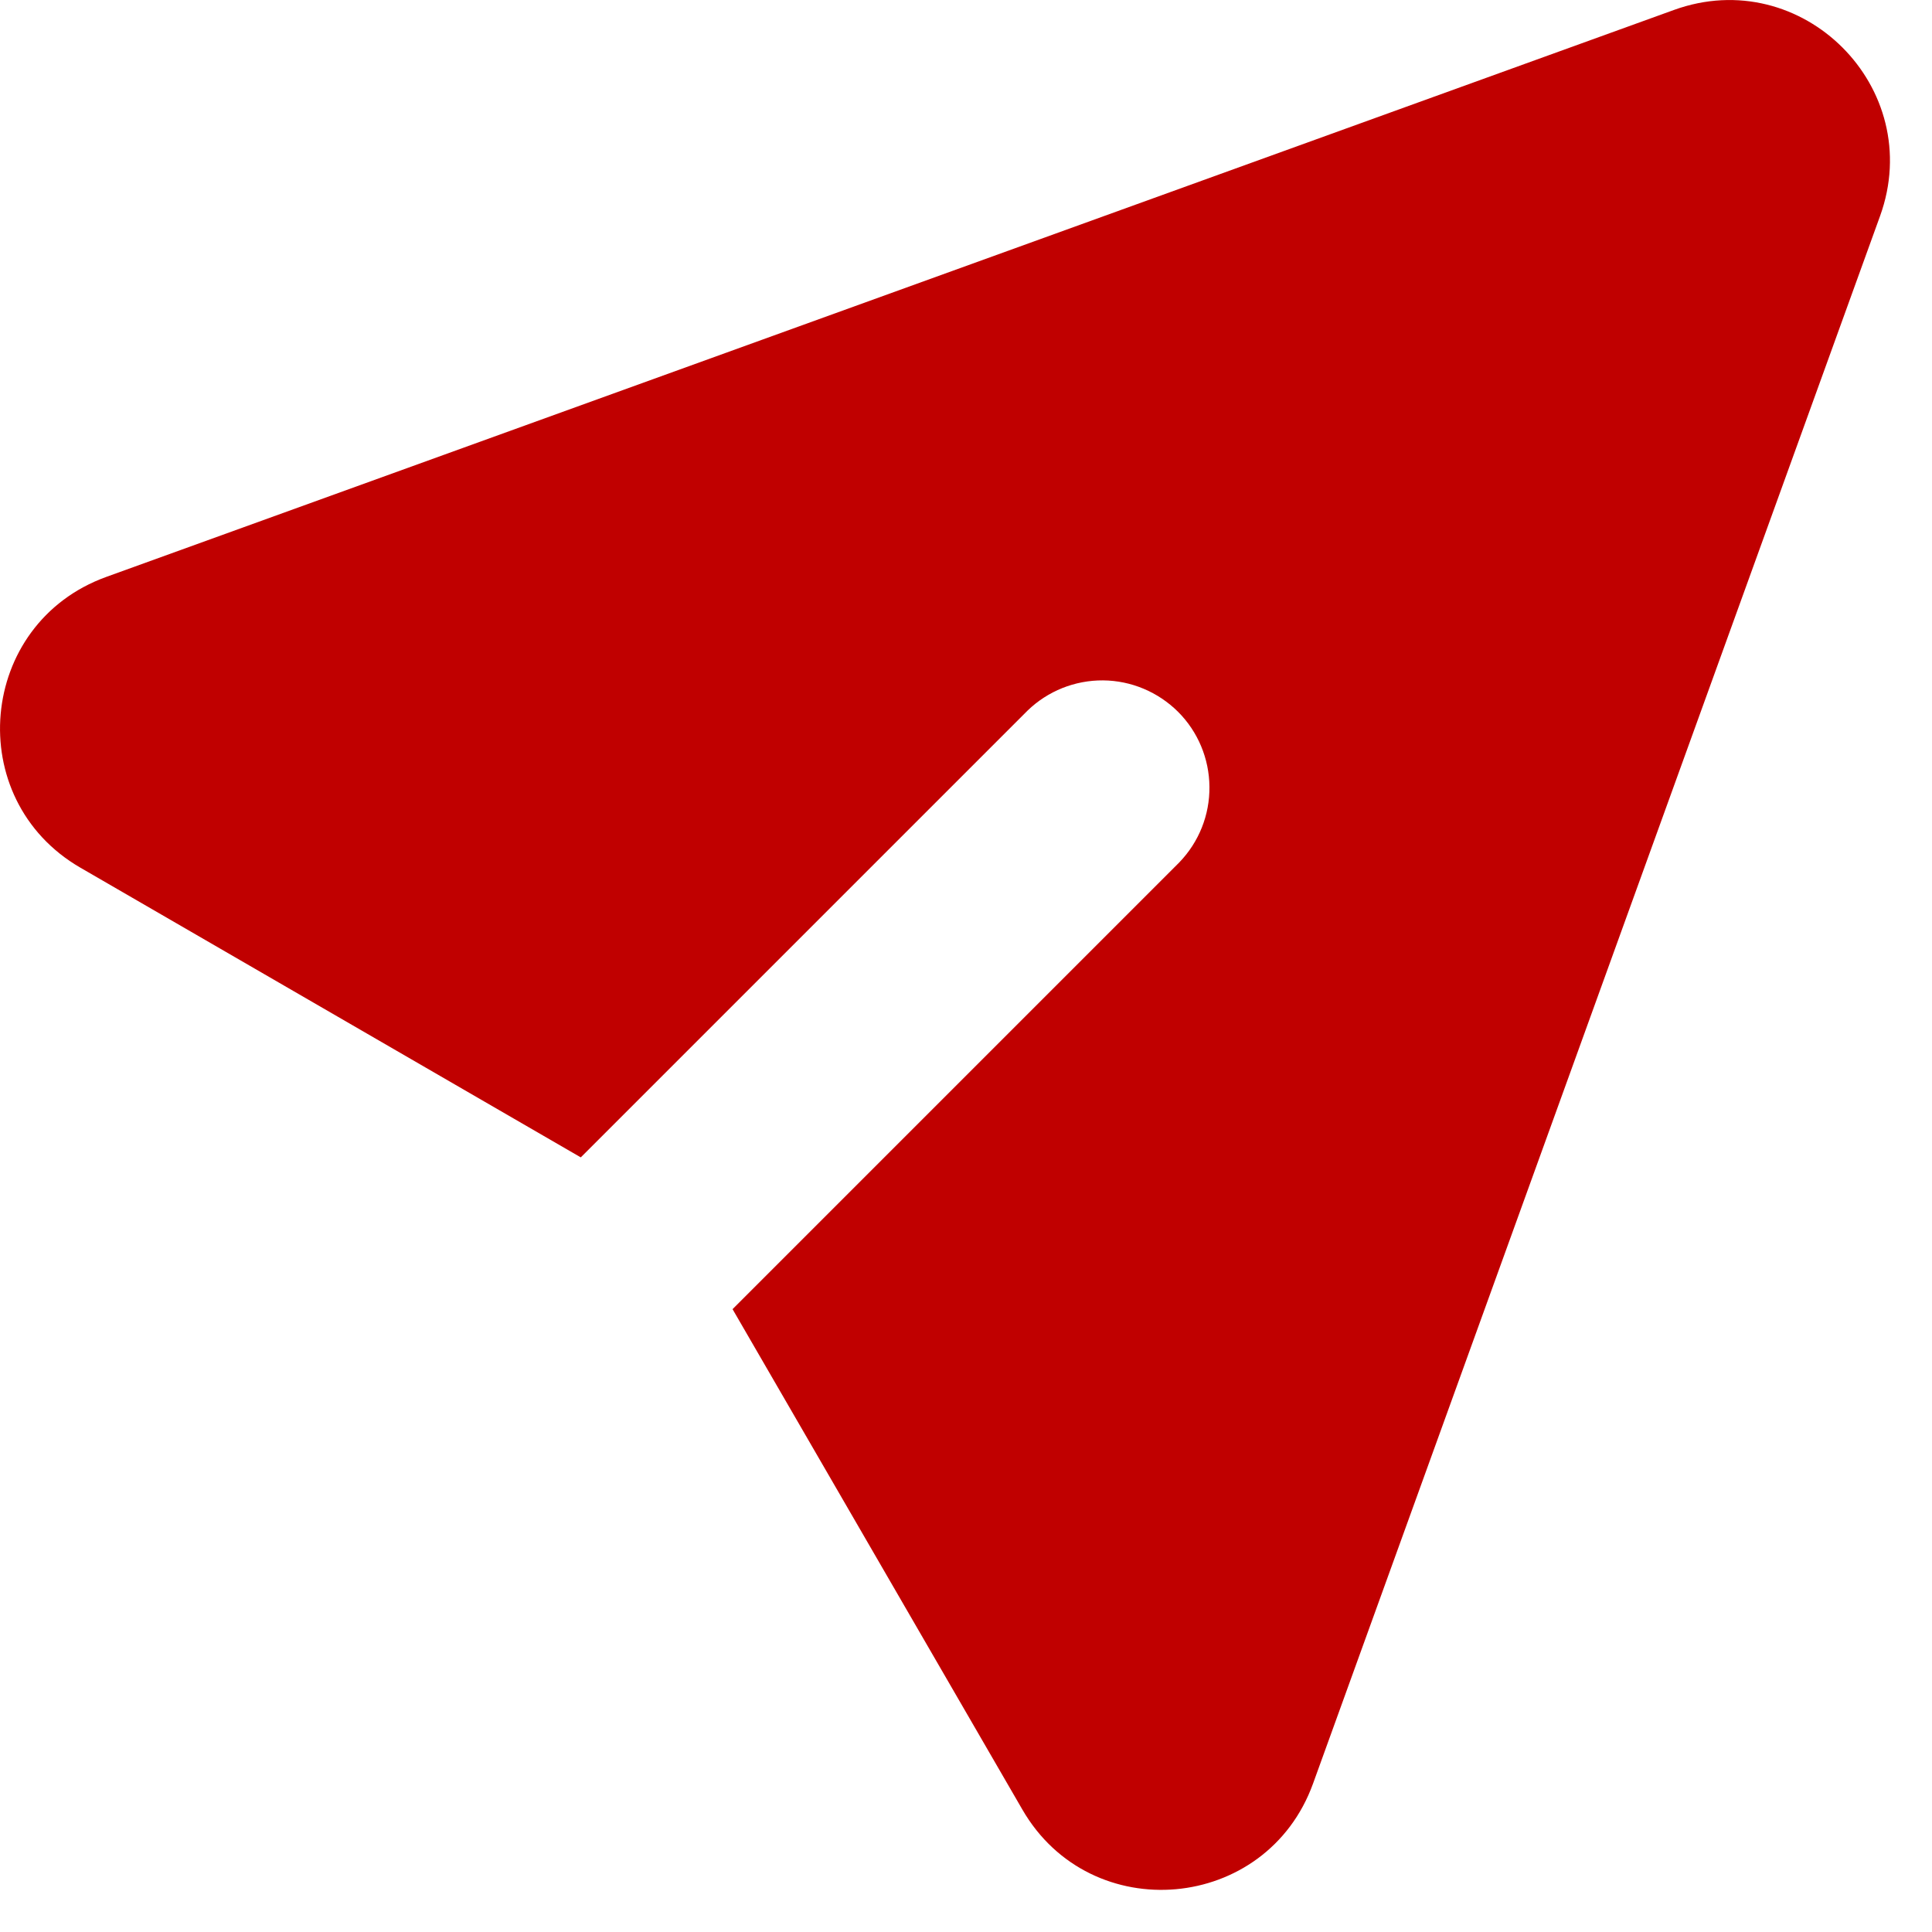 <svg width="18" height="18" viewBox="0 0 18 18" fill="none" xmlns="http://www.w3.org/2000/svg">
<path d="M17.516 2.013C17.948 0.818 16.79 -0.34 15.595 0.093L0.99 5.375C-0.209 5.809 -0.354 7.445 0.749 8.084L5.411 10.783L9.574 6.62C9.762 6.438 10.015 6.337 10.277 6.339C10.539 6.341 10.79 6.447 10.976 6.632C11.161 6.817 11.266 7.068 11.268 7.33C11.271 7.593 11.17 7.845 10.988 8.034L6.825 12.197L9.525 16.859C10.163 17.962 11.799 17.816 12.233 16.618L17.516 2.013Z" fill="#C00000"/>
</svg>

